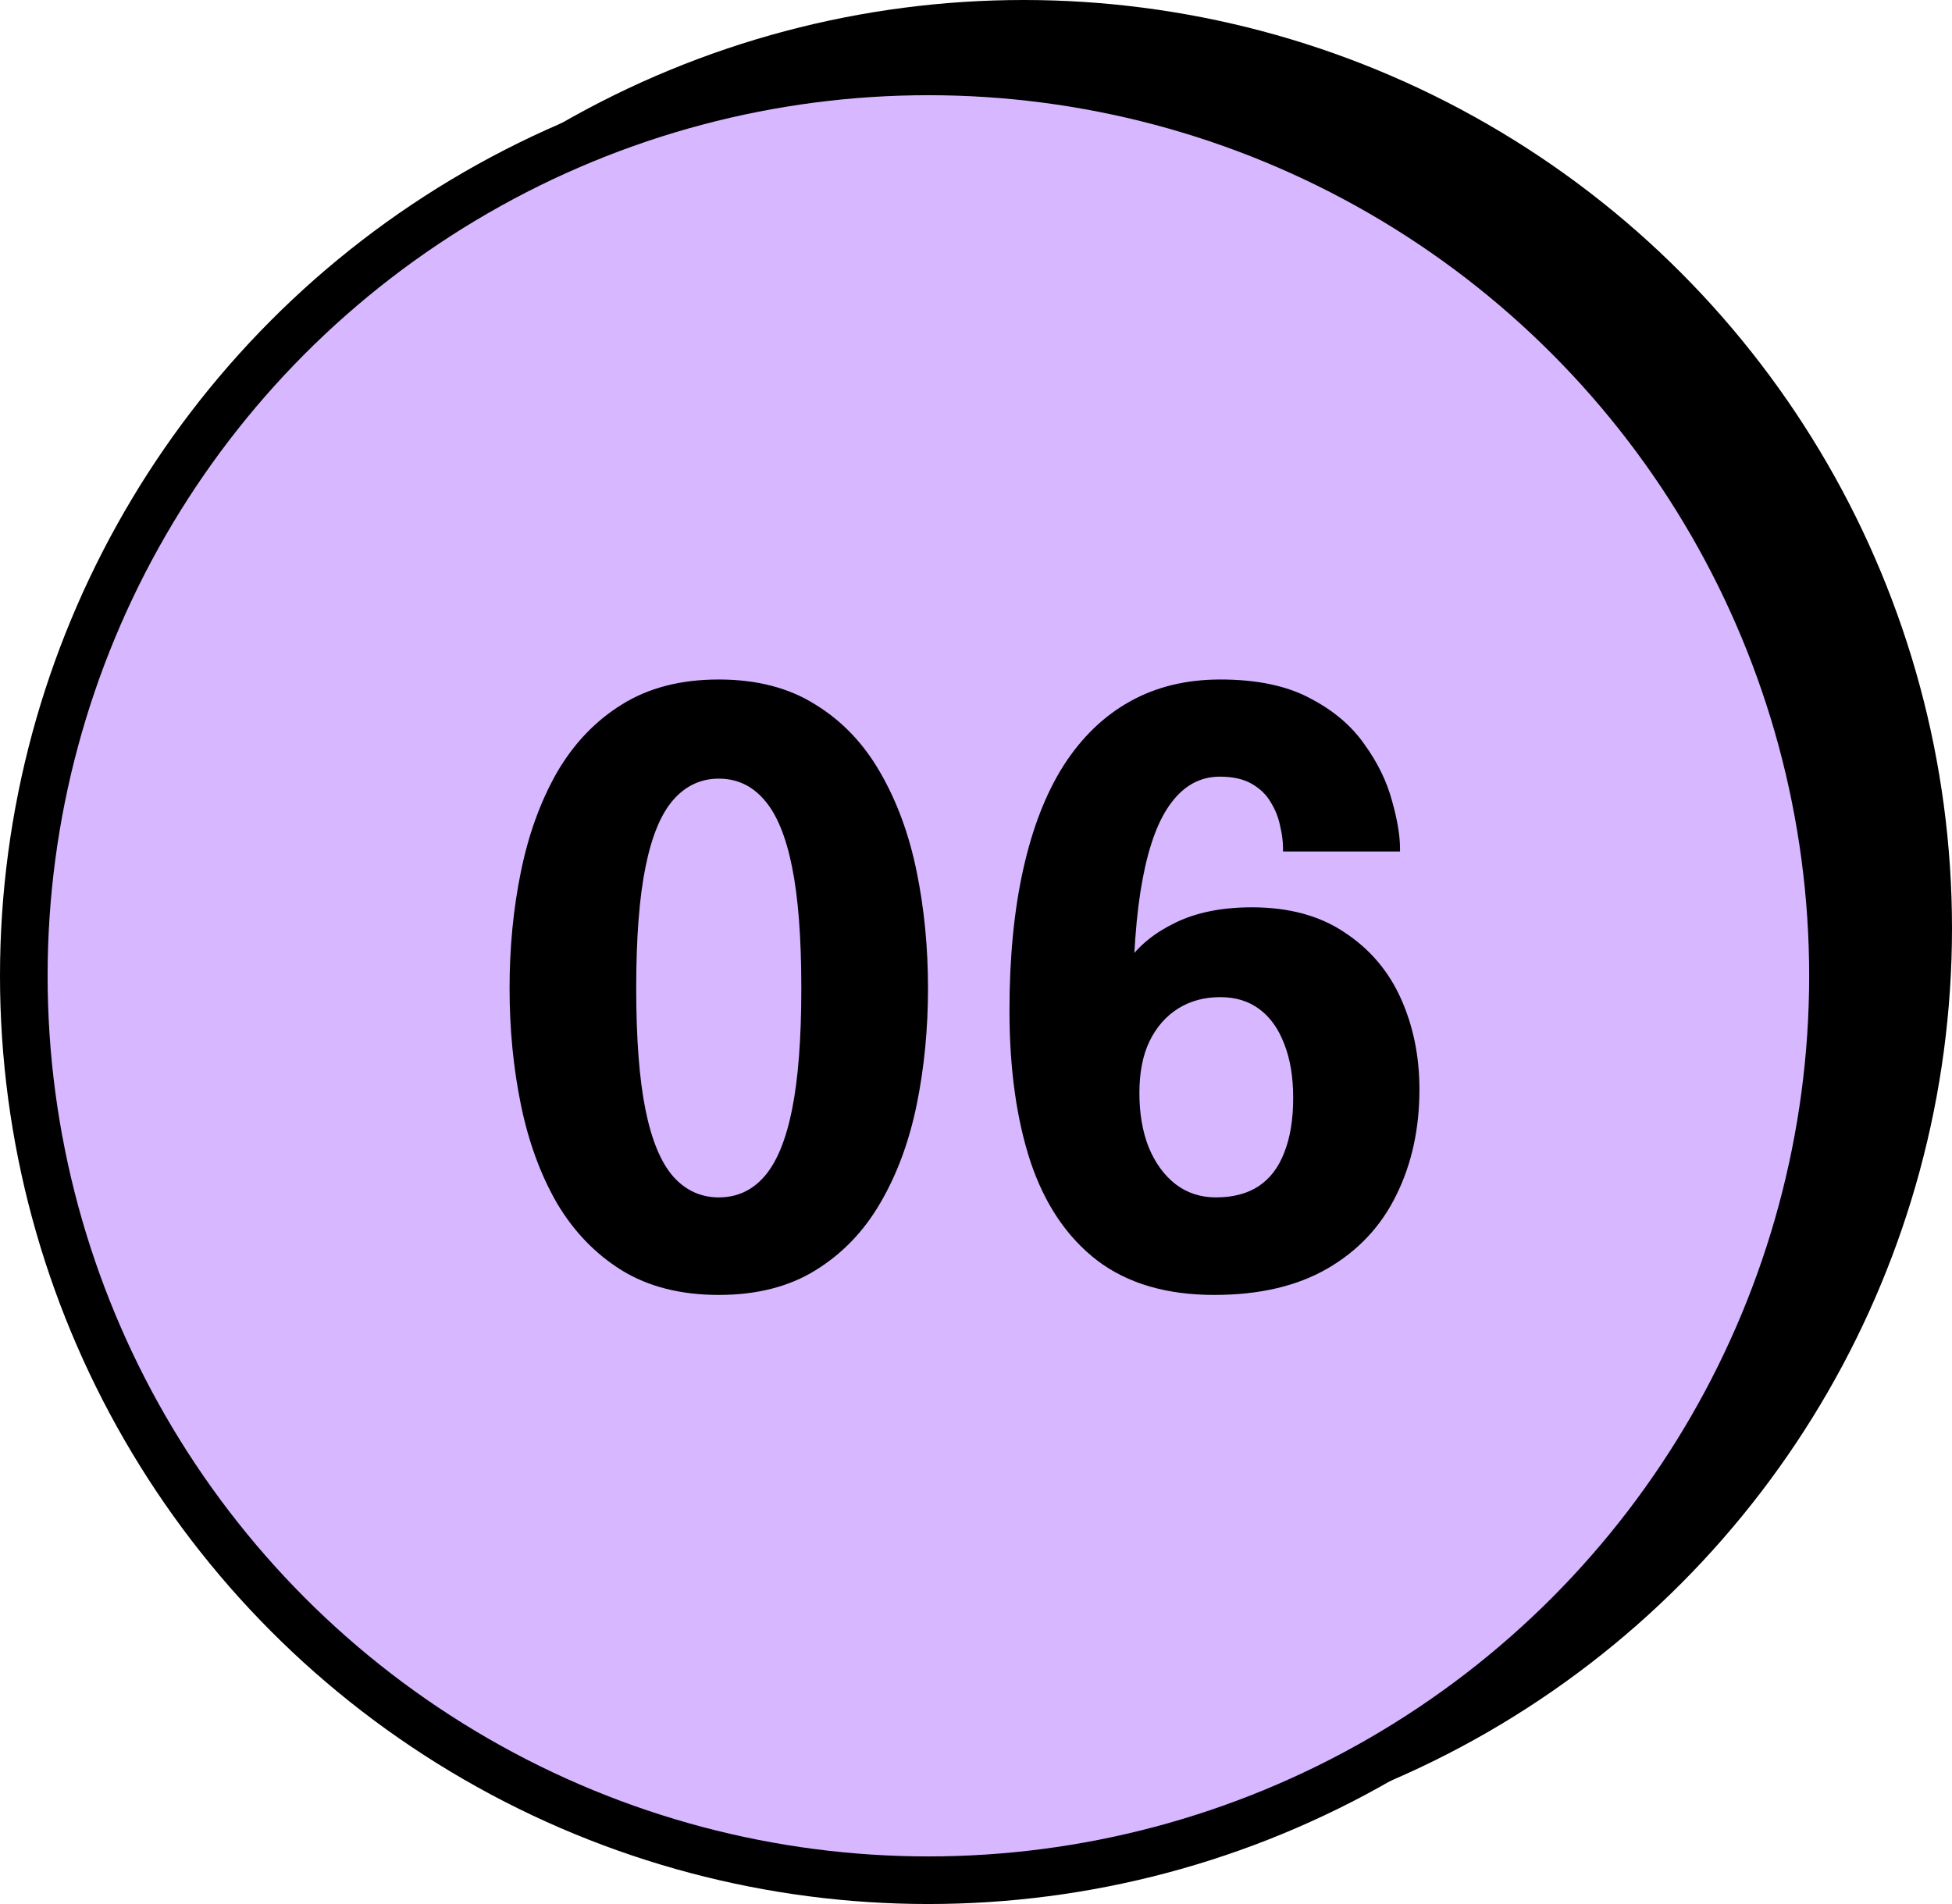 <svg xmlns="http://www.w3.org/2000/svg" width="41" height="40" viewBox="0 0 41 40" fill="none"><circle cx="21.5" cy="19.5" r="19.5" fill="black"></circle><circle cx="19.5" cy="20.5" r="19" fill="#D7B7FF" stroke="black"></circle><path d="M15.097 27.204C14.298 27.204 13.618 27.031 13.057 26.686C12.502 26.34 12.049 25.869 11.697 25.274C11.352 24.674 11.1 23.985 10.941 23.209C10.782 22.433 10.703 21.617 10.703 20.761C10.703 19.905 10.782 19.089 10.941 18.313C11.1 17.531 11.352 16.837 11.697 16.23C12.049 15.624 12.502 15.148 13.057 14.803C13.618 14.451 14.298 14.275 15.097 14.275C15.896 14.275 16.573 14.451 17.129 14.803C17.69 15.148 18.143 15.624 18.489 16.23C18.84 16.837 19.095 17.531 19.254 18.313C19.413 19.089 19.492 19.905 19.492 20.761C19.492 21.617 19.413 22.433 19.254 23.209C19.095 23.985 18.84 24.674 18.489 25.274C18.143 25.869 17.69 26.34 17.129 26.686C16.573 27.031 15.896 27.204 15.097 27.204ZM15.097 25.155C15.477 25.155 15.794 25.011 16.049 24.722C16.31 24.427 16.506 23.957 16.636 23.311C16.766 22.665 16.831 21.815 16.831 20.761C16.831 19.701 16.766 18.851 16.636 18.211C16.506 17.565 16.31 17.095 16.049 16.8C15.794 16.505 15.477 16.358 15.097 16.358C14.723 16.358 14.406 16.505 14.145 16.8C13.885 17.095 13.689 17.565 13.559 18.211C13.428 18.851 13.363 19.701 13.363 20.761C13.363 21.821 13.428 22.674 13.559 23.32C13.689 23.96 13.885 24.427 14.145 24.722C14.406 25.011 14.723 25.155 15.097 25.155ZM25.504 27.204C24.501 27.204 23.683 26.963 23.048 26.482C22.413 25.994 21.946 25.303 21.645 24.407C21.351 23.512 21.203 22.453 21.203 21.229C21.203 20.112 21.3 19.123 21.492 18.262C21.685 17.395 21.968 16.667 22.342 16.078C22.722 15.488 23.187 15.04 23.736 14.735C24.286 14.428 24.918 14.275 25.632 14.275C26.397 14.275 27.023 14.406 27.51 14.666C28.003 14.921 28.386 15.245 28.658 15.636C28.936 16.021 29.128 16.415 29.236 16.817C29.349 17.214 29.406 17.551 29.406 17.828C29.406 17.846 29.406 17.857 29.406 17.863C29.406 17.868 29.406 17.877 29.406 17.888H26.949C26.949 17.877 26.949 17.868 26.949 17.863C26.949 17.857 26.949 17.846 26.949 17.828C26.949 17.687 26.93 17.531 26.89 17.361C26.856 17.185 26.791 17.018 26.694 16.86C26.604 16.701 26.471 16.57 26.295 16.468C26.119 16.366 25.895 16.316 25.623 16.316C25.221 16.316 24.884 16.494 24.612 16.851C24.34 17.202 24.136 17.741 24 18.466C23.864 19.186 23.796 20.107 23.796 21.229L23.311 21.237C23.328 20.874 23.453 20.529 23.685 20.2C23.918 19.866 24.252 19.594 24.688 19.384C25.13 19.169 25.666 19.061 26.295 19.061C27.071 19.061 27.72 19.237 28.241 19.588C28.768 19.934 29.162 20.395 29.423 20.974C29.683 21.552 29.814 22.189 29.814 22.886C29.814 23.713 29.652 24.453 29.329 25.105C29.012 25.756 28.533 26.269 27.893 26.643C27.253 27.017 26.456 27.204 25.504 27.204ZM25.538 25.155C25.901 25.155 26.201 25.076 26.439 24.918C26.677 24.759 26.856 24.524 26.975 24.212C27.099 23.9 27.162 23.518 27.162 23.064C27.162 22.622 27.099 22.246 26.975 21.934C26.856 21.617 26.683 21.373 26.456 21.203C26.23 21.033 25.955 20.948 25.632 20.948C25.297 20.948 25.003 21.027 24.748 21.186C24.493 21.345 24.292 21.574 24.144 21.875C24.003 22.169 23.932 22.532 23.932 22.962C23.932 23.393 23.997 23.773 24.127 24.102C24.263 24.43 24.45 24.688 24.688 24.875C24.932 25.062 25.215 25.155 25.538 25.155Z" fill="black"></path></svg>